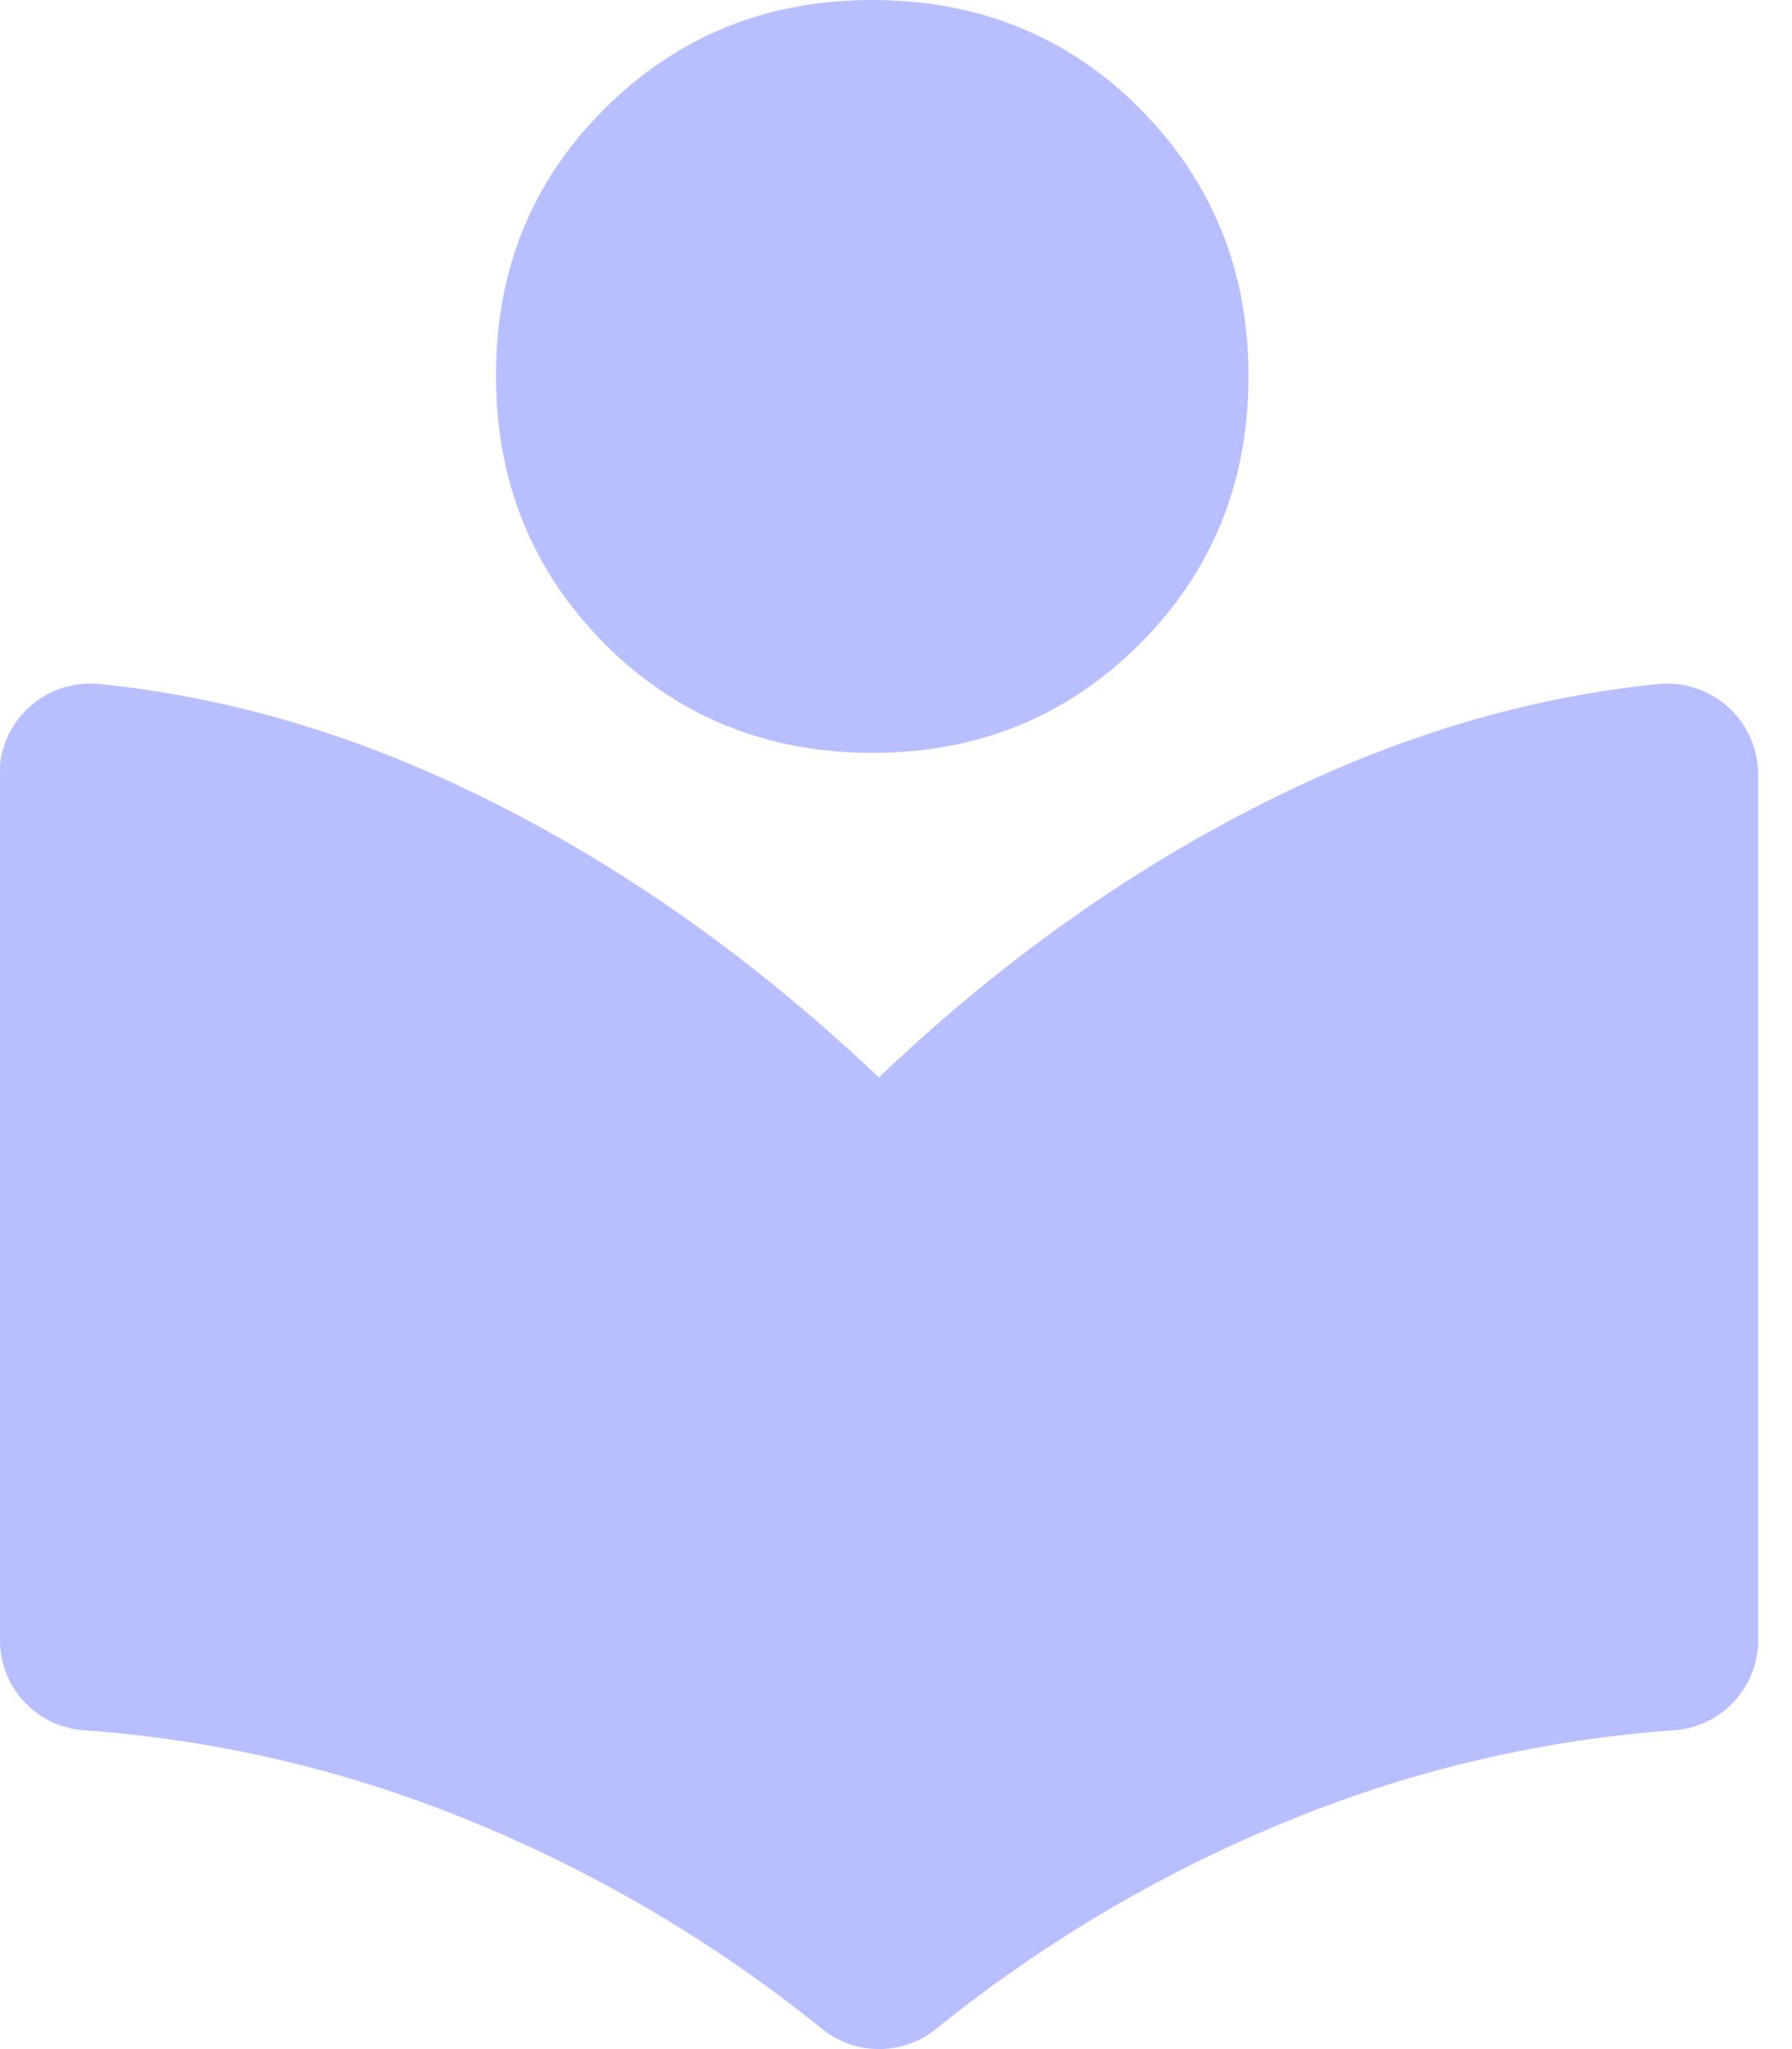 <?xml version="1.0" encoding="UTF-8"?> <svg xmlns="http://www.w3.org/2000/svg" width="49" height="56" viewBox="0 0 49 56" fill="none"><path d="M13.564 10.282C13.564 13.181 14.559 15.609 16.539 17.6C18.519 19.58 20.959 20.575 23.857 20.575C26.745 20.575 29.184 19.58 31.164 17.6C33.144 15.62 34.139 13.181 34.139 10.282C34.139 7.383 33.144 4.955 31.164 2.964C29.184 0.974 26.734 0 23.846 0C20.948 0 18.519 0.995 16.528 2.975C14.538 4.955 13.553 7.394 13.564 10.282Z" fill="#B8BFFF"></path><path d="M-5.72205e-05 21.155V44.826C-5.72205e-05 46.127 1.006 47.2 2.297 47.287C5.852 47.539 9.352 48.348 12.656 49.683C16.2 51.105 19.514 53.052 22.489 55.458C23.397 56.18 24.677 56.18 25.585 55.458C28.56 53.052 31.875 51.105 35.419 49.683C38.722 48.348 42.222 47.539 45.778 47.287C47.068 47.2 48.075 46.117 48.075 44.826V21.155C48.064 19.788 46.959 18.683 45.592 18.683C45.504 18.683 45.428 18.683 45.34 18.694C42.08 19.022 38.843 19.93 35.616 21.428C31.503 23.343 27.631 26.012 24.032 29.446C20.422 26.023 16.561 23.343 12.448 21.428C9.232 19.93 5.983 19.022 2.724 18.694C1.367 18.552 0.142 19.536 -5.72205e-05 20.903C0.011 20.991 -5.72205e-05 21.078 -5.72205e-05 21.155Z" fill="#B8BFFF"></path></svg> 